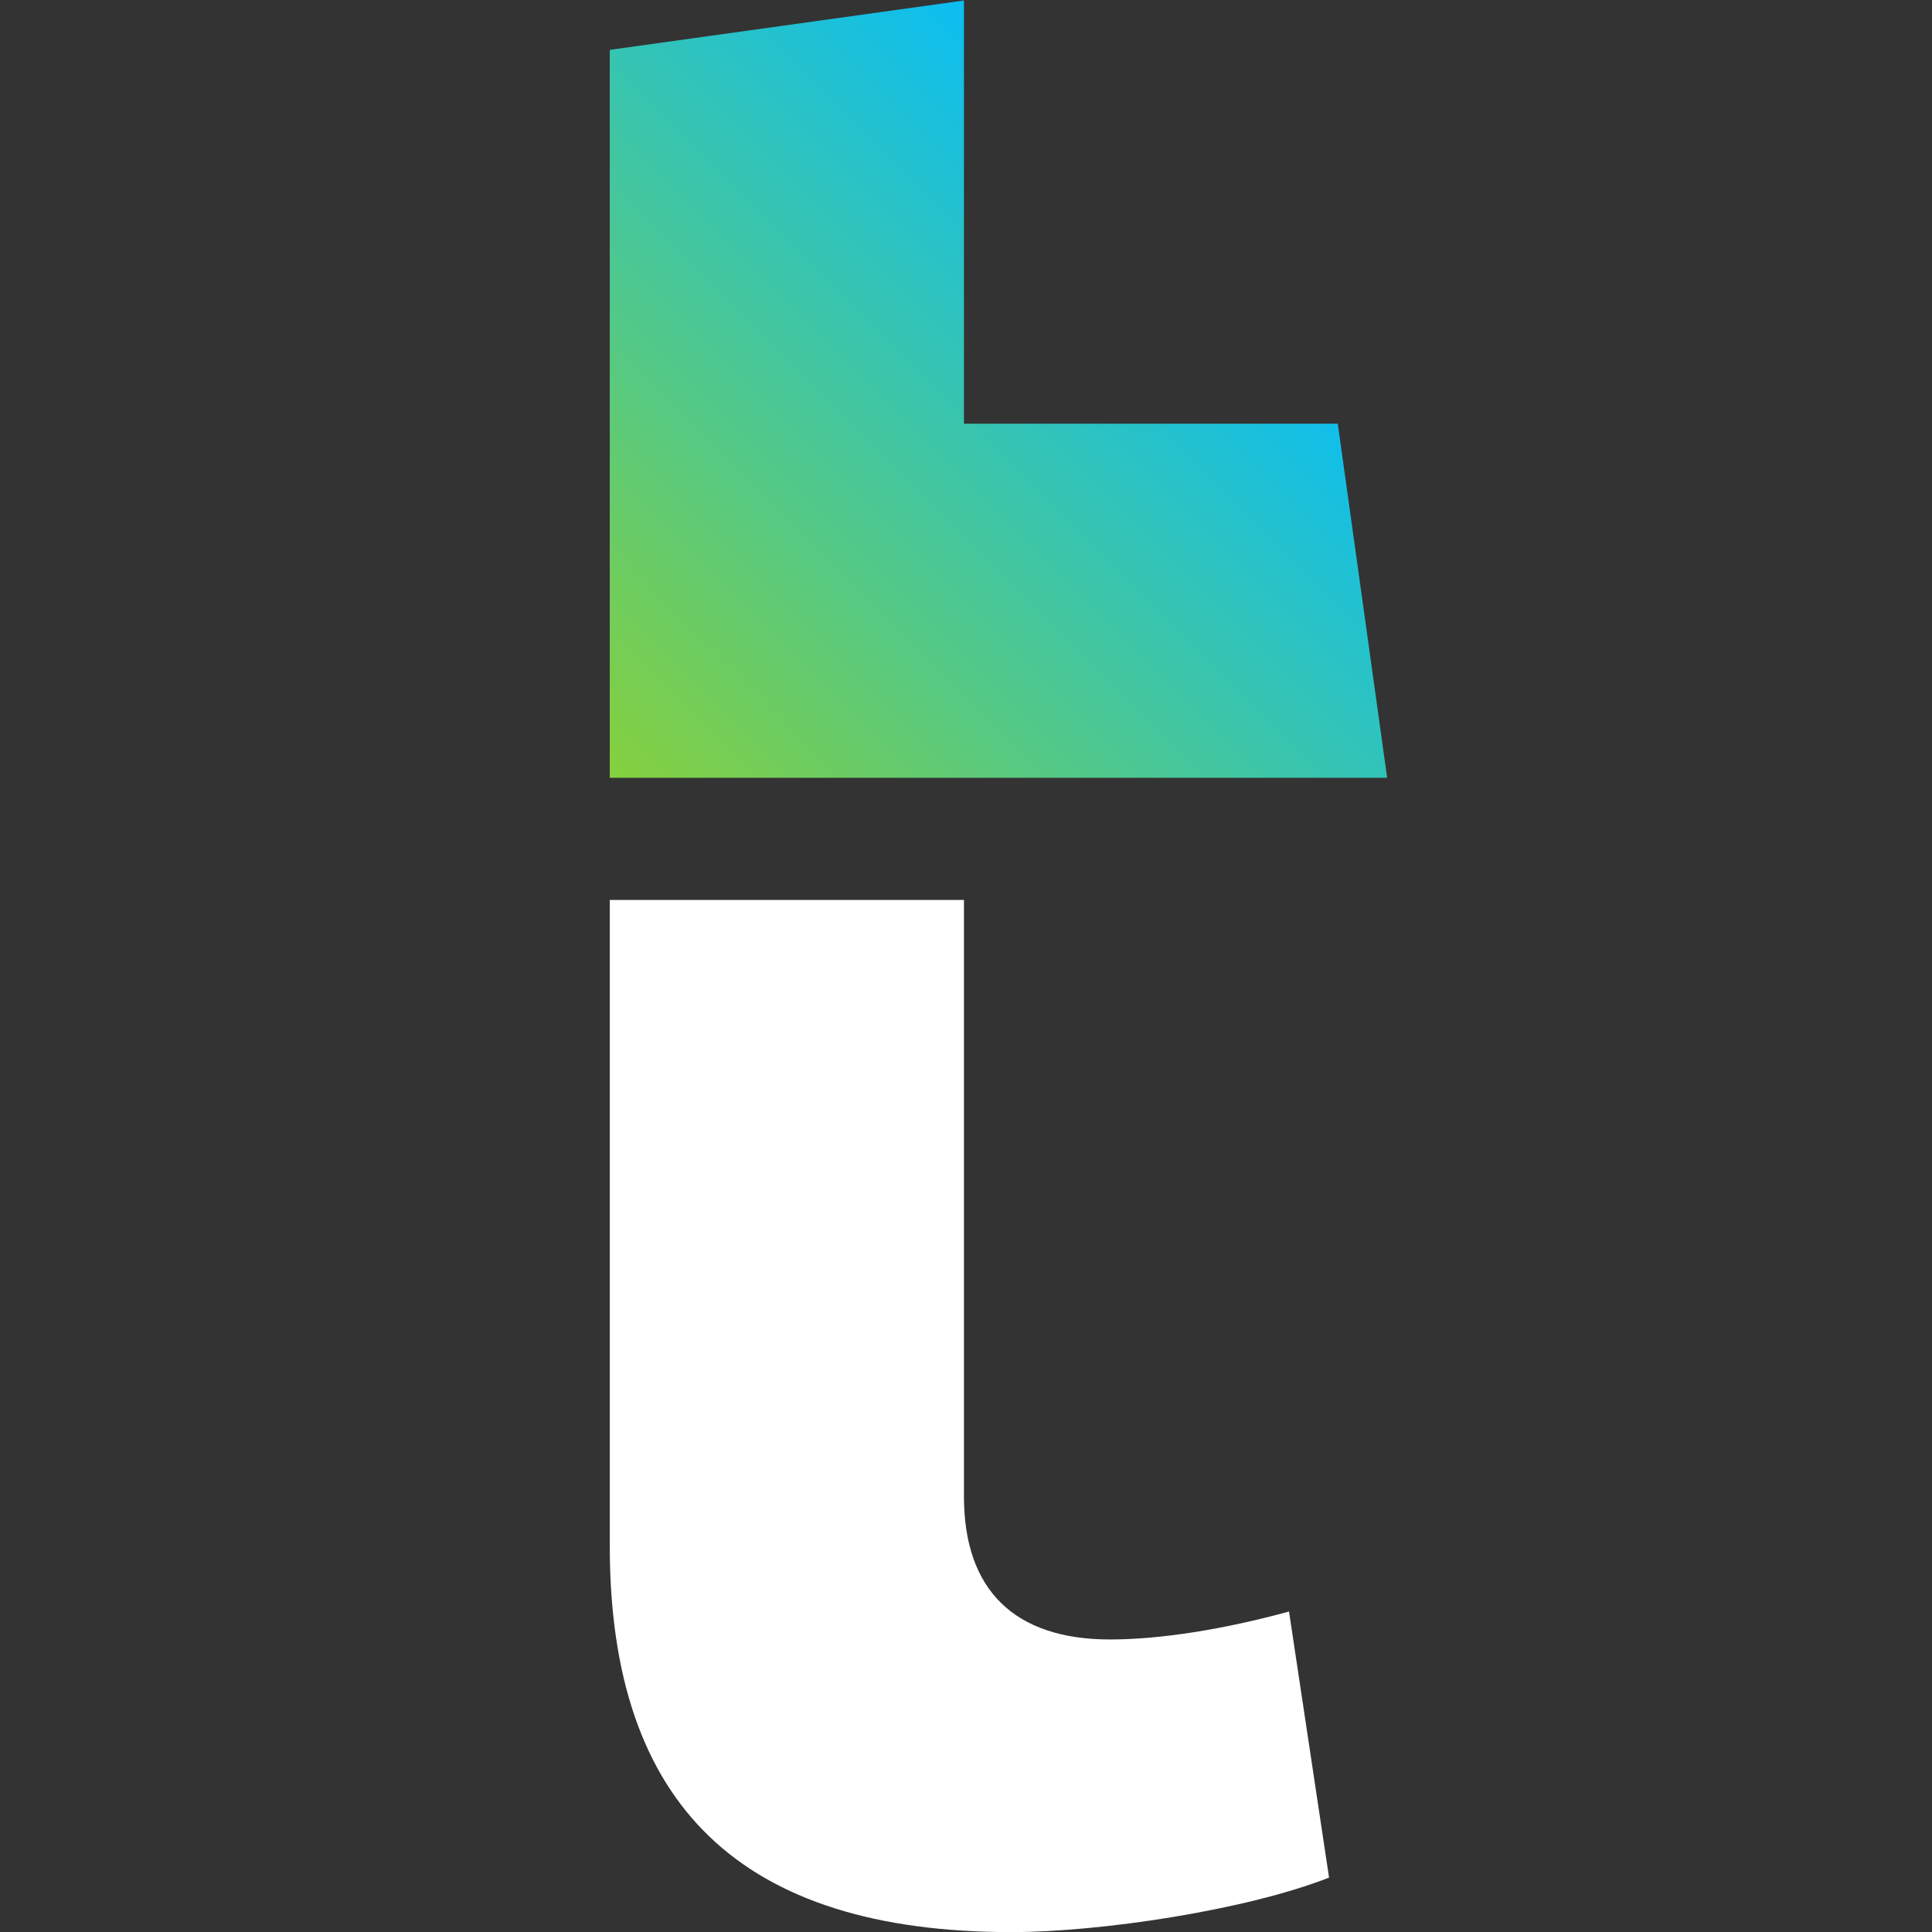 <?xml version="1.0" encoding="UTF-8" standalone="no"?>
<!-- Generator: Adobe Illustrator 16.0.0, SVG Export Plug-In . SVG Version: 6.00 Build 0)  -->

<svg
   version="1.1"
   id="Camada_1"
   x="0px"
   y="0px"
   width="2500"
   height="2500"
   viewBox="0 0 2500 2500"
   enable-background="new 0 0 142.222 40"
   xml:space="preserve"
   sodipodi:docname="logotribanco.svg"
   inkscape:version="1.2.2 (732a01da63, 2022-12-09)"
   xmlns:inkscape="http://www.inkscape.org/namespaces/inkscape"
   xmlns:sodipodi="http://sodipodi.sourceforge.net/DTD/sodipodi-0.dtd"
   xmlns:xlink="http://www.w3.org/1999/xlink"
   xmlns="http://www.w3.org/2000/svg"
   xmlns:svg="http://www.w3.org/2000/svg"><rect x="0" y="0" width="2500" height="2500" fill="#333333" stroke="none"/><defs
   id="defs9844" /><sodipodi:namedview
   id="namedview9842"
   pagecolor="#505050"
   bordercolor="#eeeeee"
   borderopacity="1"
   inkscape:showpageshadow="0"
   inkscape:pageopacity="0"
   inkscape:pagecheckerboard="0"
   inkscape:deskcolor="#505050"
   showgrid="false"
   inkscape:zoom="0.067346297"
   inkscape:cx="4098.2209"
   inkscape:cy="1470.014"
   inkscape:window-width="1920"
   inkscape:window-height="1009"
   inkscape:window-x="-8"
   inkscape:window-y="-8"
   inkscape:window-maximized="1"
   inkscape:current-layer="Camada_1" />
<g
   id="g9814"
   transform="matrix(96.652,0,0,96.652,87.822,-340.654)">
	<defs
   id="defs9791">
		<rect
   id="SVGID_1_"
   y="-25"
   width="142.222"
   height="80"
   x="0" />
	</defs>
	<clipPath
   id="SVGID_2_">
		<use
   xlink:href="#SVGID_1_"
   overflow="visible"
   id="use9793" />
	</clipPath>
	<path
   clip-path="url(#SVGID_2_)"
   fill="#ffffff"
   d="m 11.997,15.573 v 7.987 c 0,1.252 0.676,1.914 1.956,1.914 0.665,0 1.511,-0.132 2.396,-0.374 l 0.536,3.562 c -1.113,0.438 -3.067,0.73 -4.251,0.73 -3.62,0 -5.379,-1.692 -5.379,-5.173 v -8.646 z"
   id="path9796" />
	
	
	
	
	
	
	
	
</g>
<g
   id="g9829"
   transform="matrix(96.652,0,0,96.652,87.822,-340.654)">
	<defs
   id="defs9817">
		<polygon
   id="SVGID_3_"
   points="11.997,3.531 7.255,4.192 7.255,13.938 17.663,13.938 17.002,9.197 11.997,9.197 " />
	</defs>
	<clipPath
   id="SVGID_4_">
		<use
   xlink:href="#SVGID_3_"
   overflow="visible"
   id="use9819" />
	</clipPath>
	
		<linearGradient
   id="SVGID_5_"
   gradientUnits="userSpaceOnUse"
   x1="-2.928"
   y1="57.98"
   x2="-2.854"
   y2="57.98"
   gradientTransform="matrix(102.256,-102.256,-102.256,-102.256,6235.513,5643.216)">
		<stop
   offset="0"
   style="stop-color:#8CD133"
   id="stop9822" />
		<stop
   offset="1"
   style="stop-color:#05BDFB"
   id="stop9824" />
	</linearGradient>
	<polygon
   clip-path="url(#SVGID_4_)"
   fill="url(#SVGID_5_)"
   points="12.459,-1.672 22.866,8.735 12.459,19.143 2.052,8.735 "
   id="polygon9827"
   style="fill:url(#SVGID_5_)" />
</g>
<g
   id="g9839"
   transform="matrix(19.559,0,0,19.559,-140.758,913.269)">
	<defs
   id="defs9832">
		<rect
   id="SVGID_6_"
   y="-25"
   width="142.222"
   height="80"
   x="0" />
	</defs>
	<clipPath
   id="SVGID_7_">
		<use
   xlink:href="#SVGID_6_"
   overflow="visible"
   id="use9834" />
	</clipPath>
	
</g>
</svg>
